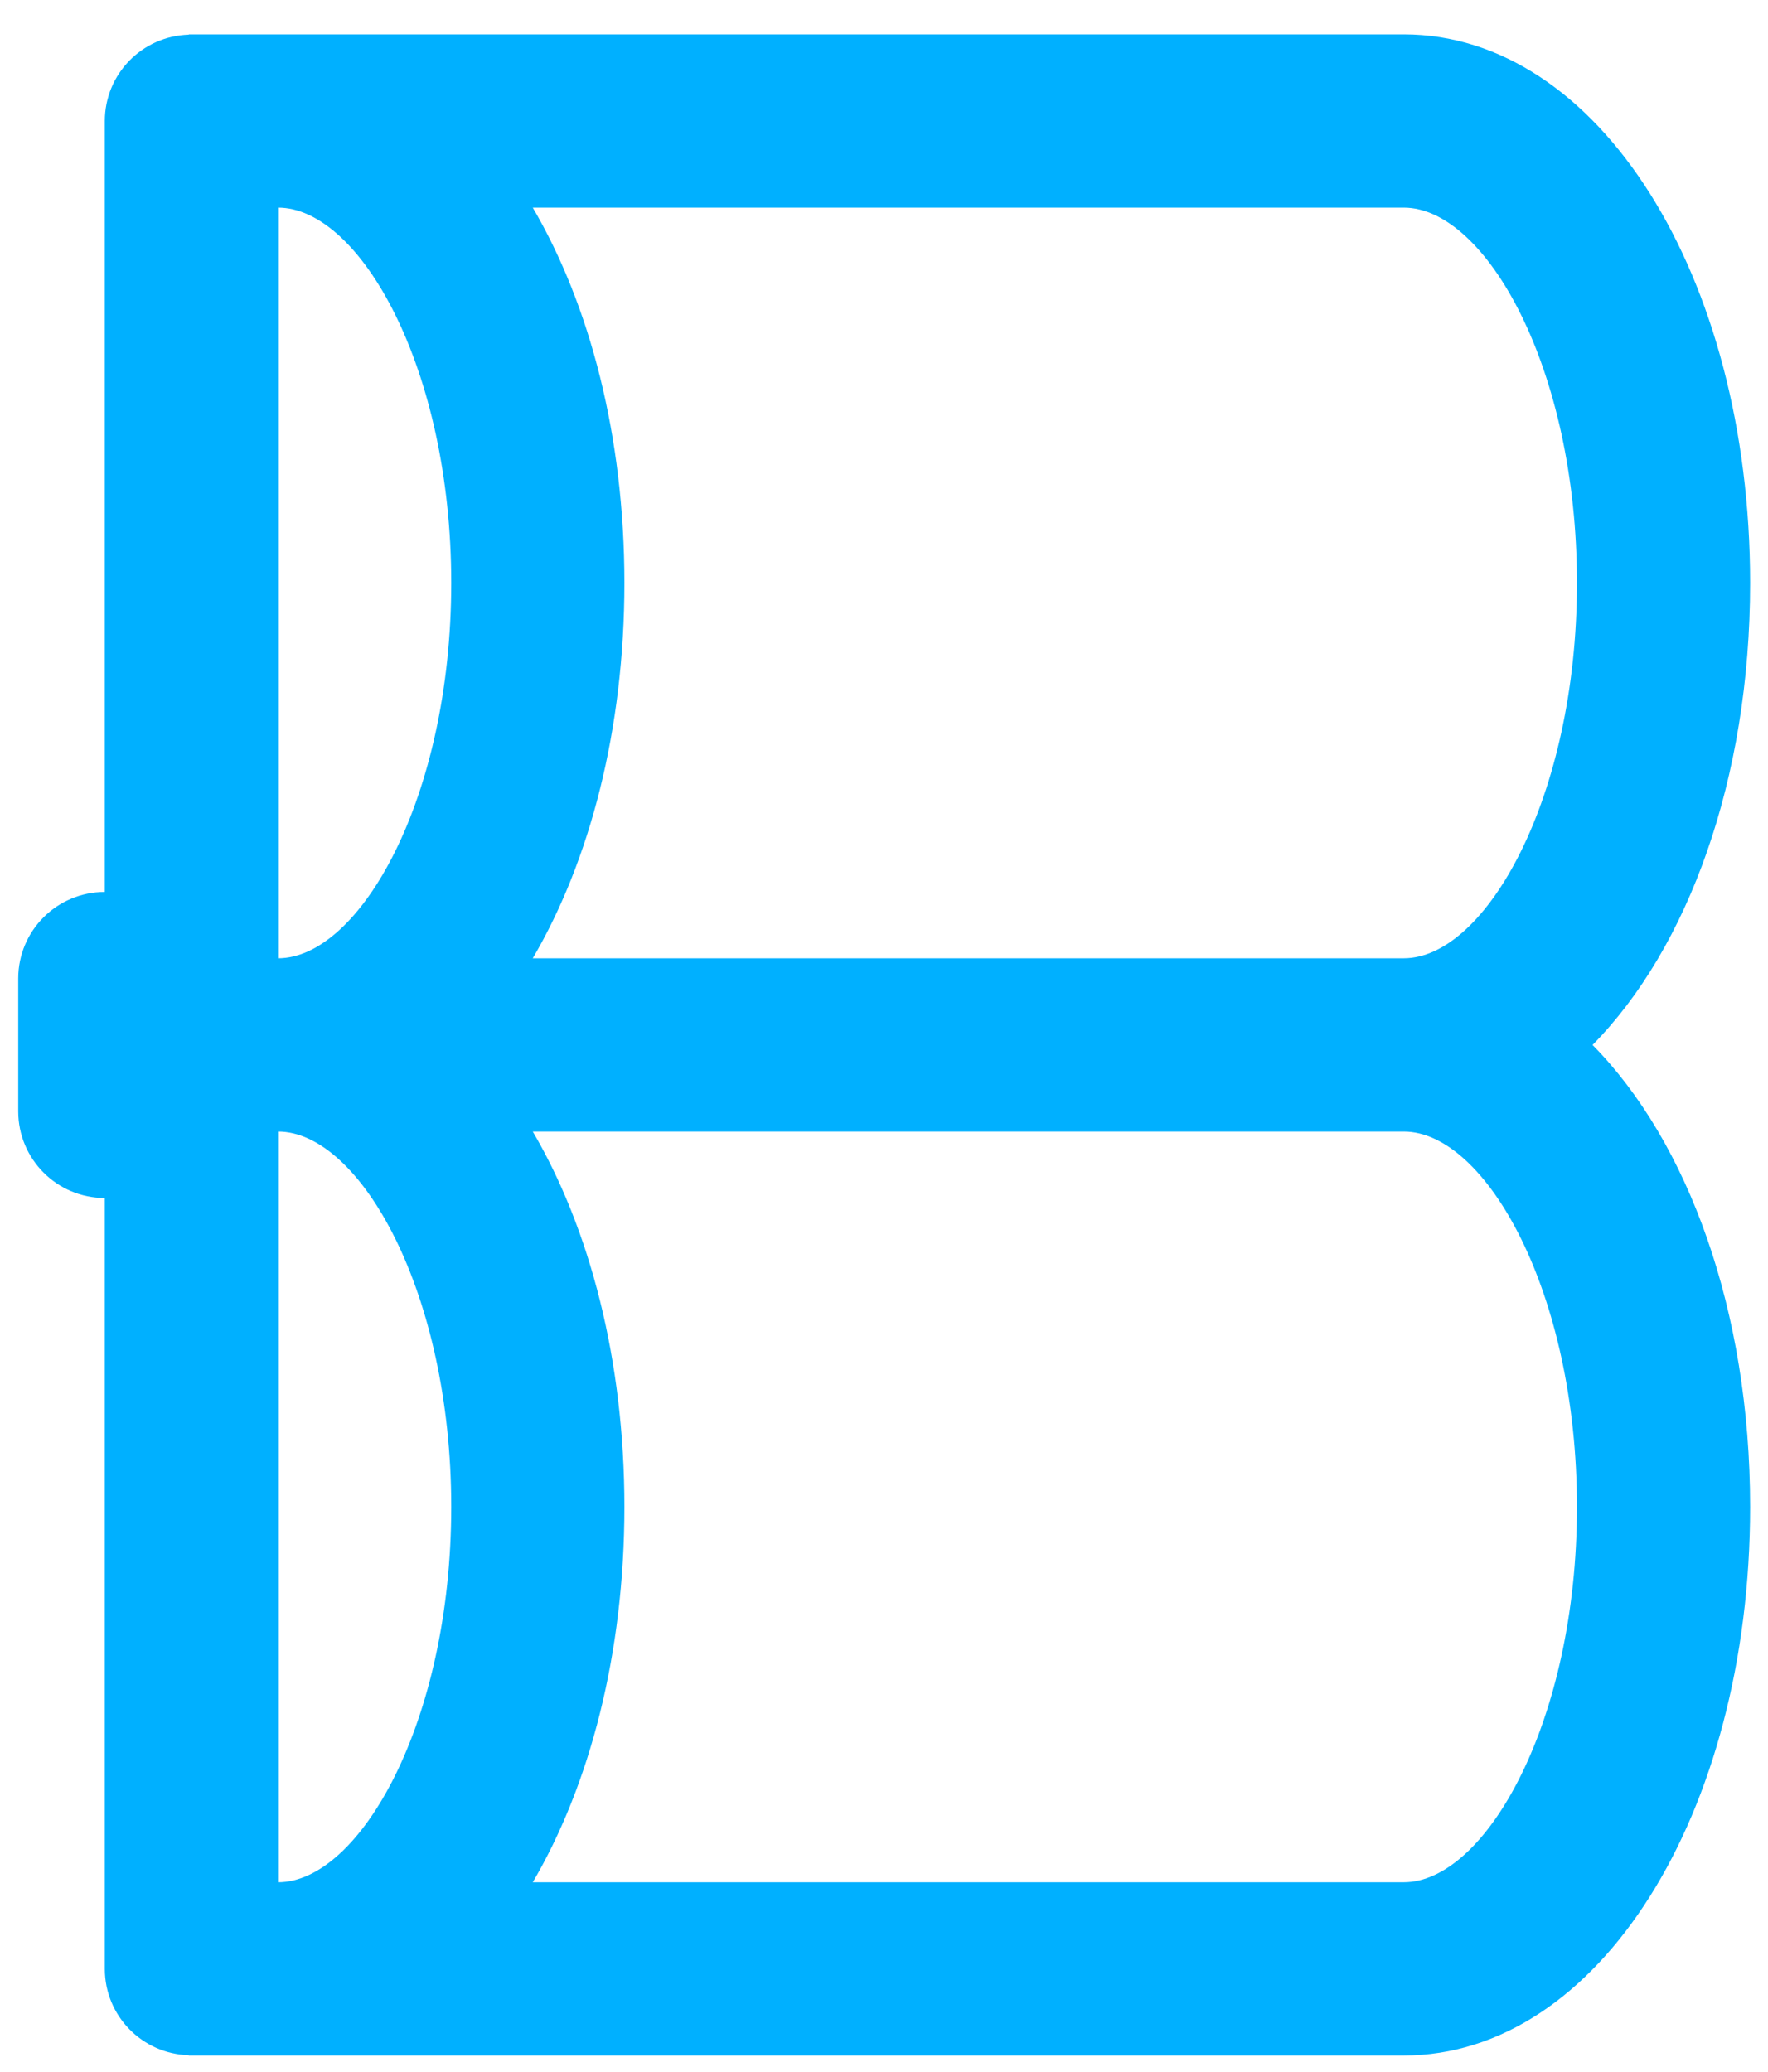 <?xml version="1.0" encoding="UTF-8"?>
<svg width="35px" height="41px" viewBox="0 0 35 41" version="1.1" xmlns="http://www.w3.org/2000/svg" xmlns:xlink="http://www.w3.org/1999/xlink">
    <!-- Generator: Sketch 49.3 (51167) - http://www.bohemiancoding.com/sketch -->
    <title>Fill 26</title>
    <desc>Created with Sketch.</desc>
    <defs></defs>
    <g id="Page-1" stroke="none" stroke-width="1" fill="none" fill-rule="evenodd">
        <g id="betekenis-inverse" transform="translate(-183, -114)" fill="#00B0FF">
            <g id="Group-28" transform="translate(183, 114.008)">
                <path d="M27.79,18.957 L10.547,18.957 C11.678,17.029 12.361,14.429 12.361,11.529 C12.361,8.629 11.678,6.029 10.547,4.101 L12.881,4.101 L27.79,4.101 C29.408,4.101 31.218,7.277 31.218,11.529 C31.218,15.781 29.408,18.957 27.79,18.957 M27.79,37.243 L12.881,37.243 L10.547,37.243 C11.678,35.314 12.361,32.714 12.361,29.814 C12.361,26.915 11.678,24.314 10.547,22.386 L12.881,22.386 L27.79,22.386 C29.408,22.386 31.218,25.562 31.218,29.814 C31.218,34.067 29.408,37.243 27.79,37.243 M5.504,18.957 L5.504,4.101 C7.122,4.101 8.933,7.277 8.933,11.529 C8.933,15.781 7.122,18.957 5.504,18.957 M5.504,37.243 L5.504,22.386 C7.122,22.386 8.933,25.562 8.933,29.814 C8.933,34.067 7.122,37.243 5.504,37.243 M34.646,11.529 C34.646,5.441 31.635,0.672 27.79,0.672 L12.881,0.672 L5.504,0.672 L3.736,0.672 L3.736,0.678 C2.814,0.706 2.075,1.457 2.075,2.387 L2.075,17.644 C1.128,17.644 0.361,18.41 0.361,19.357 L0.361,21.986 C0.361,22.933 1.128,23.701 2.075,23.701 L2.075,38.958 C2.075,39.886 2.814,40.639 3.736,40.666 L3.736,40.672 L5.504,40.672 L12.881,40.672 L27.79,40.672 C31.635,40.672 34.646,35.903 34.646,29.814 C34.646,25.928 33.416,22.586 31.527,20.672 C33.416,18.758 34.646,15.416 34.646,11.529" id="Fill-26"></path>
            </g>
        </g>
    </g>
</svg>